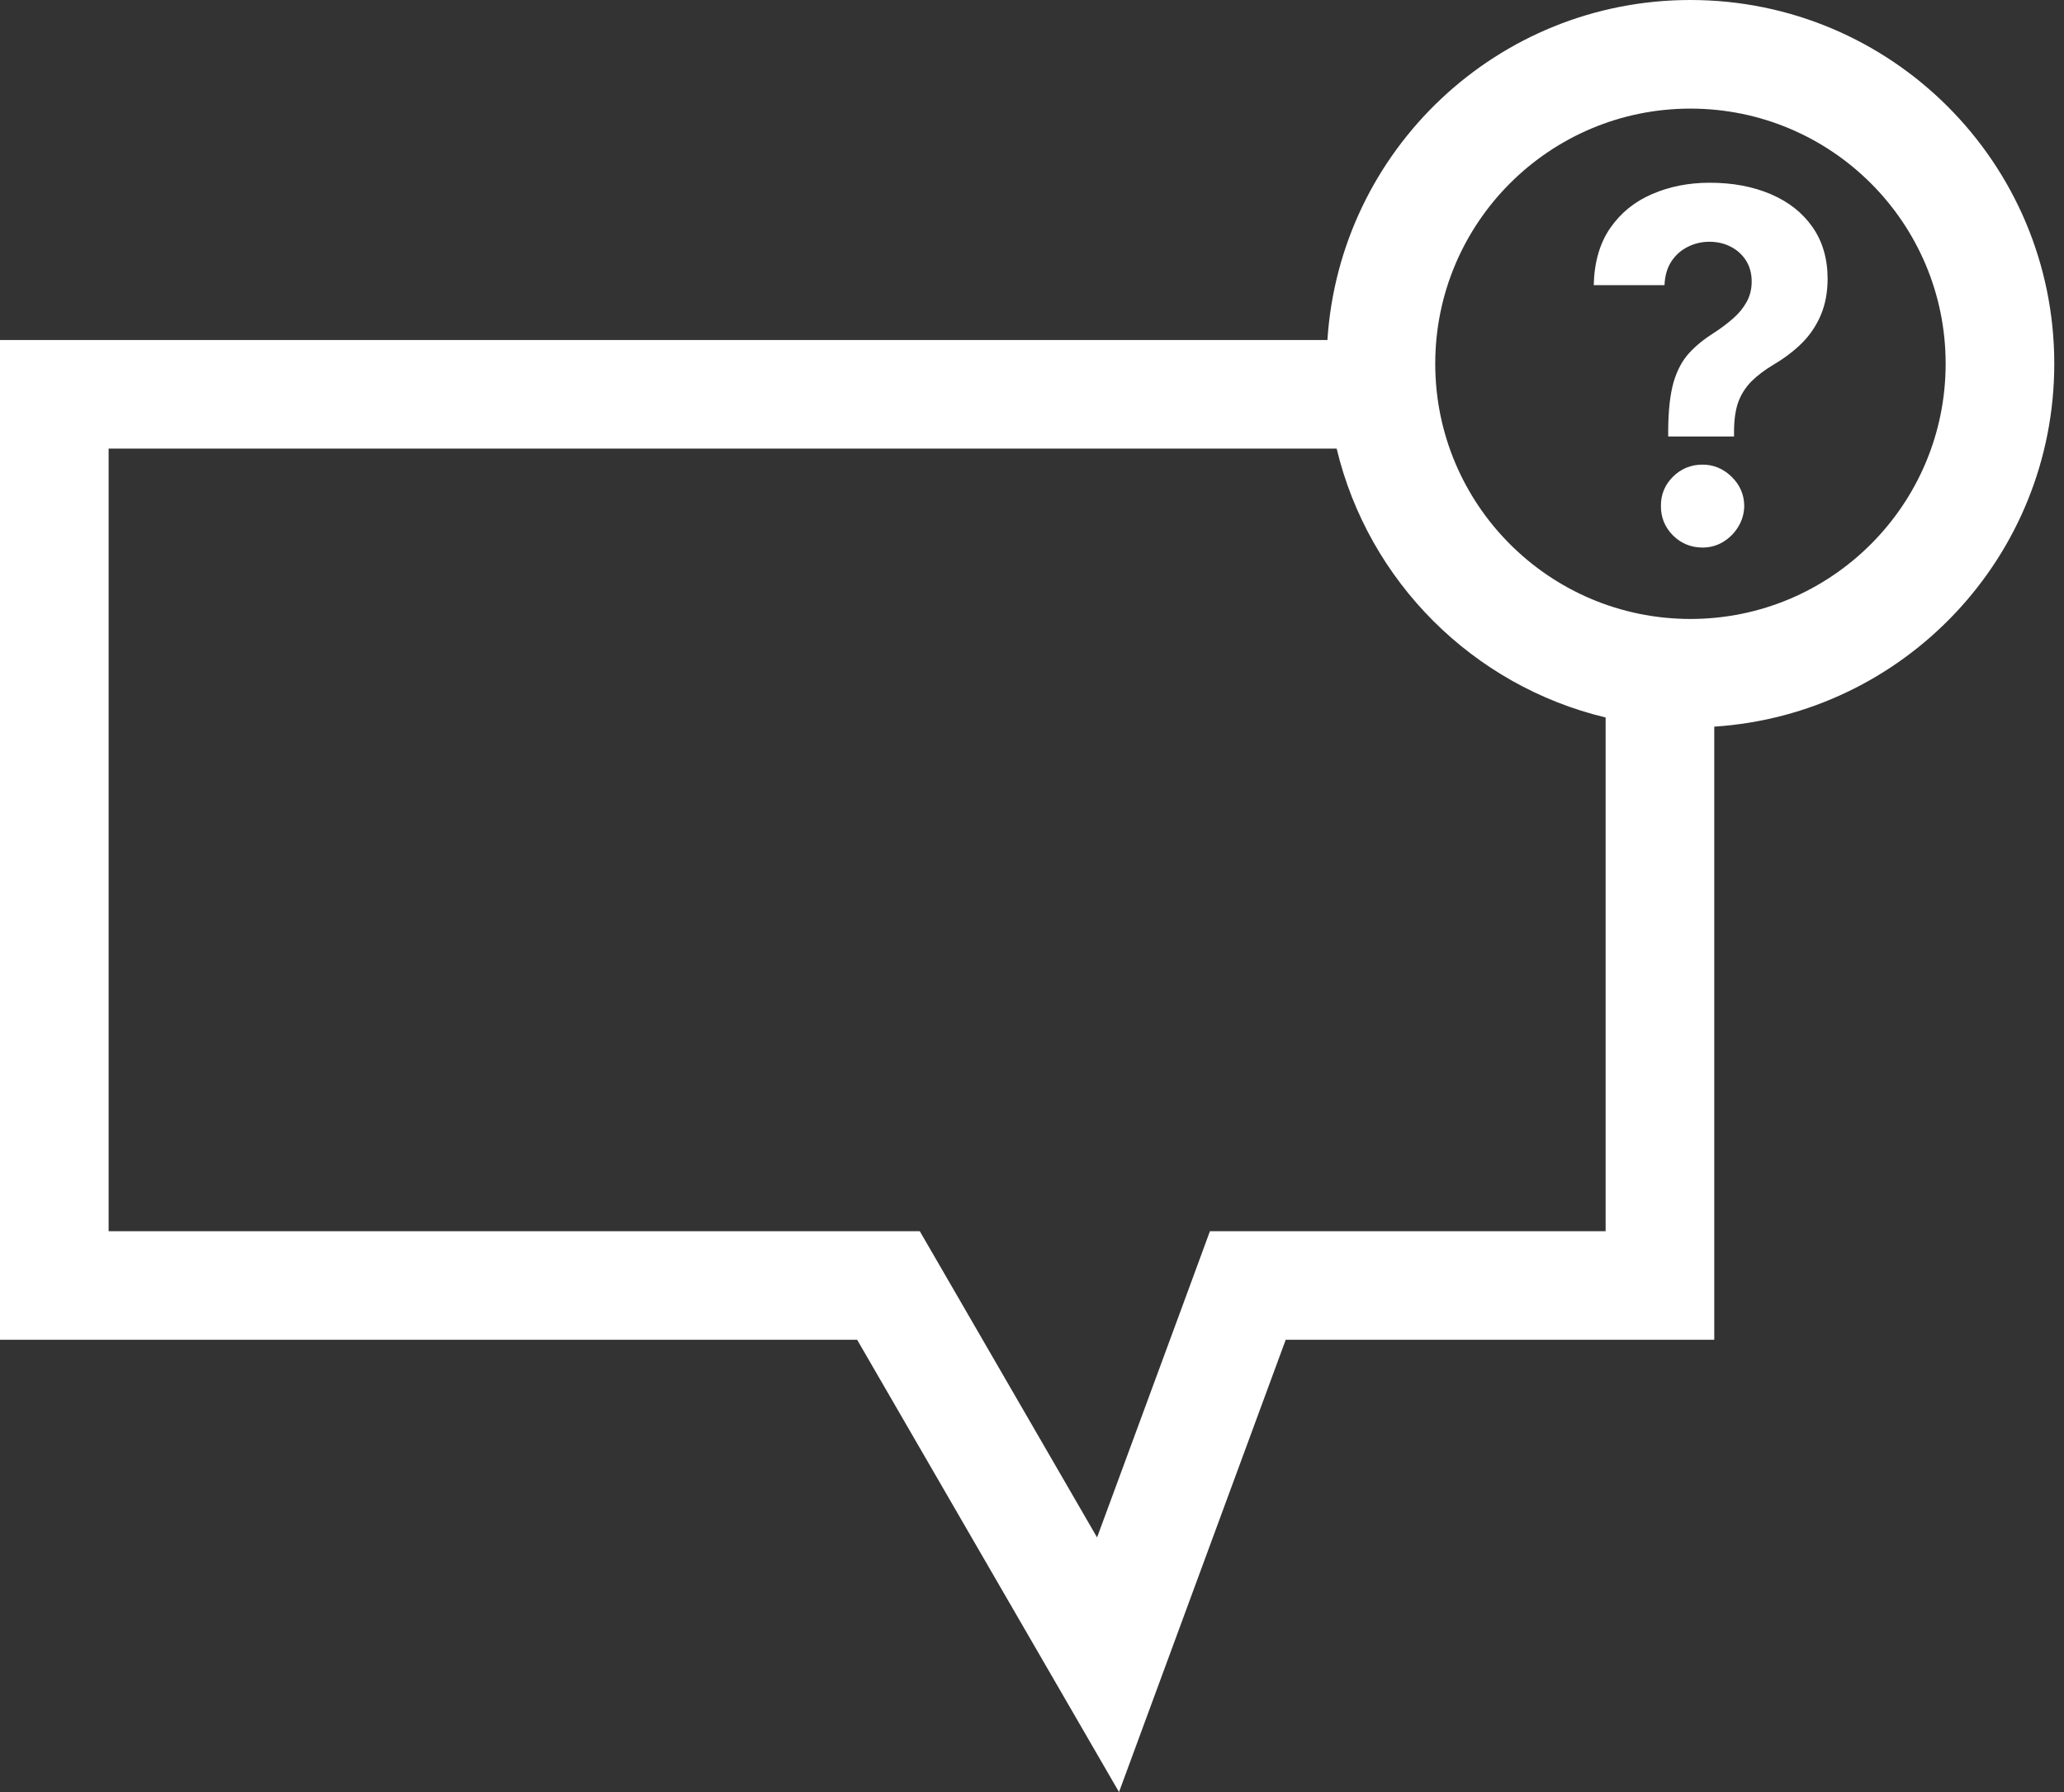 <svg width="38" height="33" viewBox="0 0 38 33" fill="none" xmlns="http://www.w3.org/2000/svg">
<rect x="0" y="0" width="38" height="33" fill="#333333" stroke="none"/>
<path d="M31.122 0C34.822 0 37.821 2.999 37.821 6.698C37.821 10.25 35.056 13.154 31.561 13.381V24.672H23.671L20.602 33L15.781 24.672H0V6.261H24.439C24.665 2.765 27.57 0 31.122 0ZM2 22.672H16.934L17.512 23.67L20.198 28.311L21.795 23.98L22.276 22.672H29.561V13.212C27.117 12.628 25.194 10.706 24.609 8.261H2V22.672ZM31.122 2C28.527 2 26.424 4.104 26.424 6.698C26.424 9.293 28.527 11.397 31.122 11.398C33.717 11.398 35.821 9.293 35.821 6.698C35.821 4.103 33.717 2 31.122 2ZM31.346 8.556C31.548 8.556 31.727 8.63 31.88 8.779C32.033 8.928 32.111 9.108 32.113 9.316C32.111 9.457 32.073 9.586 32.001 9.703C31.931 9.818 31.838 9.91 31.723 9.98C31.608 10.049 31.482 10.083 31.346 10.083C31.133 10.083 30.951 10.008 30.8 9.859C30.651 9.708 30.577 9.527 30.579 9.316C30.577 9.108 30.651 8.928 30.8 8.779C30.951 8.63 31.133 8.556 31.346 8.556ZM31.477 3.365C31.901 3.365 32.276 3.436 32.602 3.576C32.928 3.715 33.184 3.916 33.369 4.18C33.554 4.444 33.648 4.763 33.648 5.136C33.647 5.385 33.605 5.607 33.523 5.801C33.442 5.992 33.328 6.163 33.181 6.312C33.034 6.459 32.859 6.592 32.659 6.711C32.491 6.811 32.353 6.916 32.244 7.024C32.138 7.133 32.057 7.259 32.004 7.401C31.953 7.544 31.927 7.72 31.925 7.929V8.038H30.713V7.929C30.715 7.556 30.749 7.259 30.812 7.037C30.878 6.816 30.974 6.636 31.1 6.5C31.225 6.364 31.377 6.241 31.554 6.13C31.686 6.045 31.804 5.956 31.908 5.864C32.013 5.773 32.095 5.671 32.157 5.561C32.219 5.448 32.25 5.322 32.25 5.184C32.25 5.037 32.215 4.908 32.145 4.797C32.074 4.686 31.98 4.601 31.86 4.541C31.743 4.481 31.613 4.452 31.471 4.452C31.332 4.452 31.201 4.482 31.077 4.544C30.954 4.604 30.852 4.693 30.773 4.812C30.695 4.93 30.652 5.076 30.645 5.251H29.342C29.352 4.825 29.455 4.473 29.648 4.196C29.842 3.917 30.099 3.71 30.419 3.573C30.738 3.435 31.091 3.365 31.477 3.365Z" fill="white"/>
</svg>
